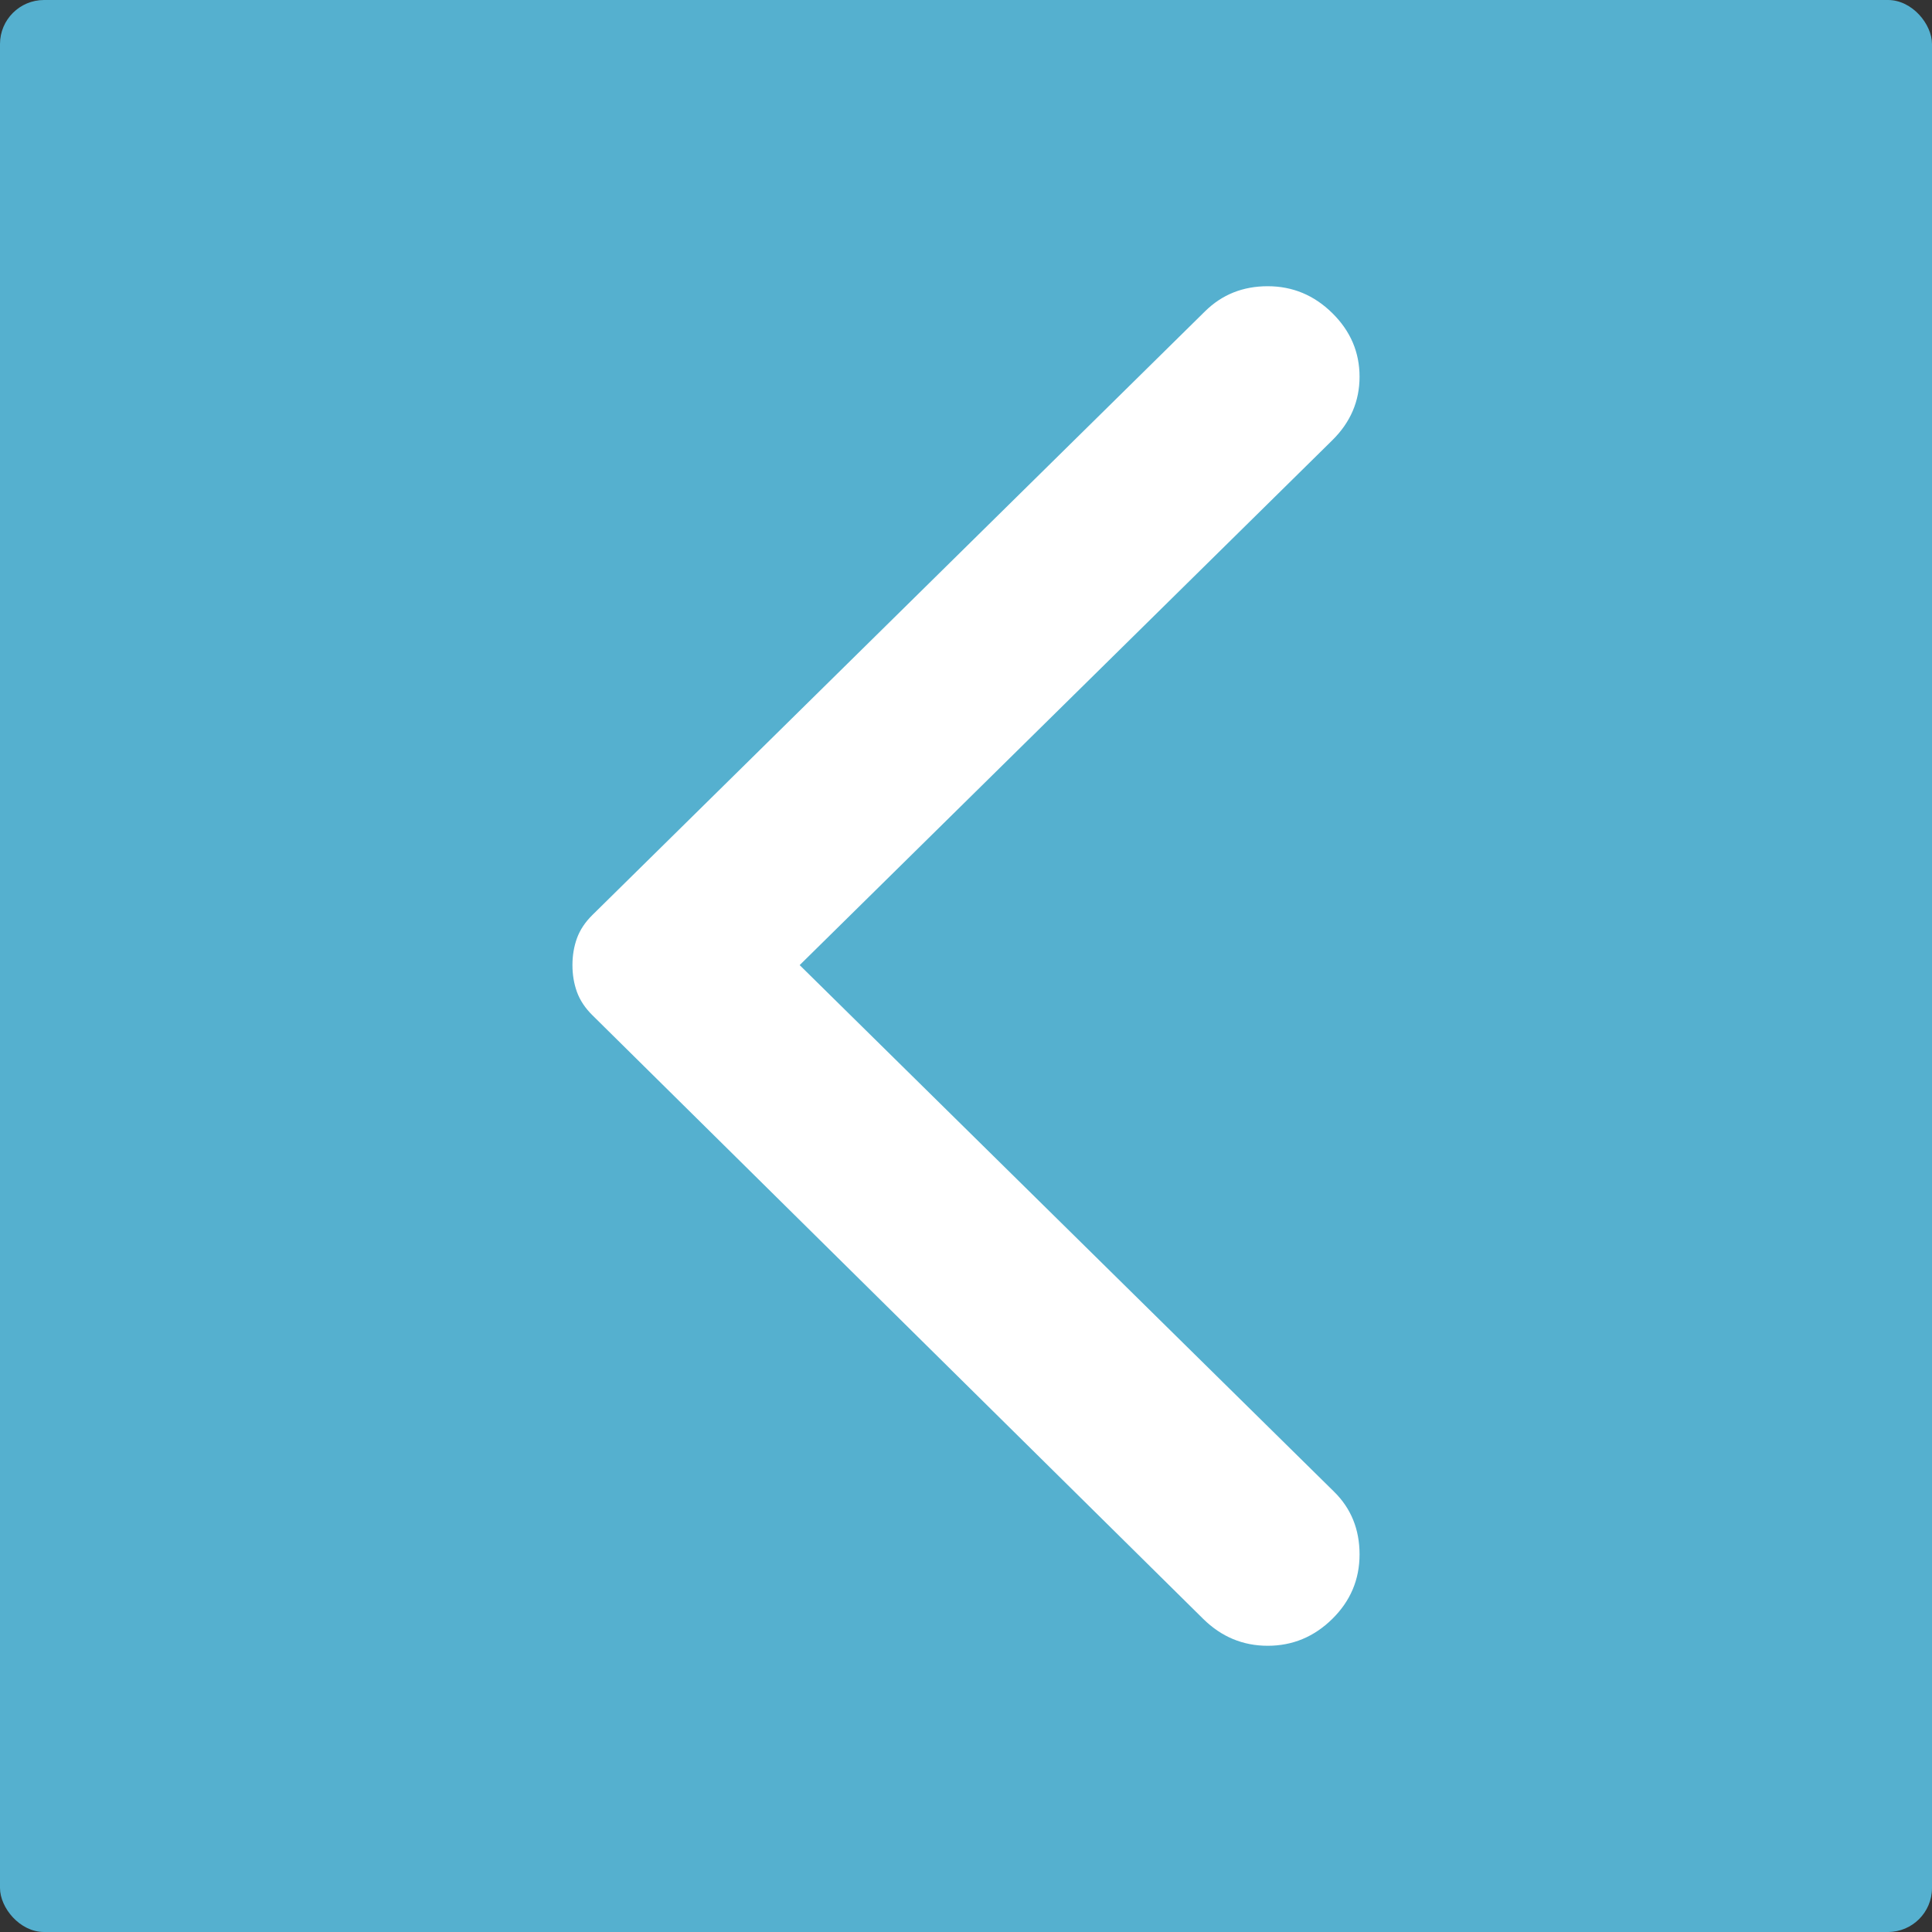 <?xml version="1.0" encoding="UTF-8"?> <svg xmlns="http://www.w3.org/2000/svg" width="108" height="108" viewBox="0 0 108 108" fill="none"><rect x="0" y="0" width="108" height="108" fill="#333333" stroke="none"/> <rect x="108" y="108" width="108" height="108" rx="2.462" transform="rotate(180 108 108)" fill="#55B0CF"></rect> <path d="M74.476 17.502C75.492 18.503 76 19.689 76 21.059C76 22.426 75.492 23.61 74.476 24.611L44.702 53.95L74.577 83.389C75.526 84.323 76 85.491 76 86.893C76 88.295 75.492 89.497 74.476 90.498C73.46 91.499 72.256 92 70.866 92C69.479 92 68.277 91.499 67.261 90.498L33.118 56.754C32.711 56.353 32.423 55.919 32.252 55.452C32.084 54.985 32 54.484 32 53.95C32 53.416 32.084 52.915 32.252 52.448C32.423 51.981 32.711 51.547 33.118 51.146L67.363 17.402C68.311 16.467 69.479 16 70.866 16C72.256 16 73.46 16.501 74.476 17.502Z" fill="white"></path> </svg> 